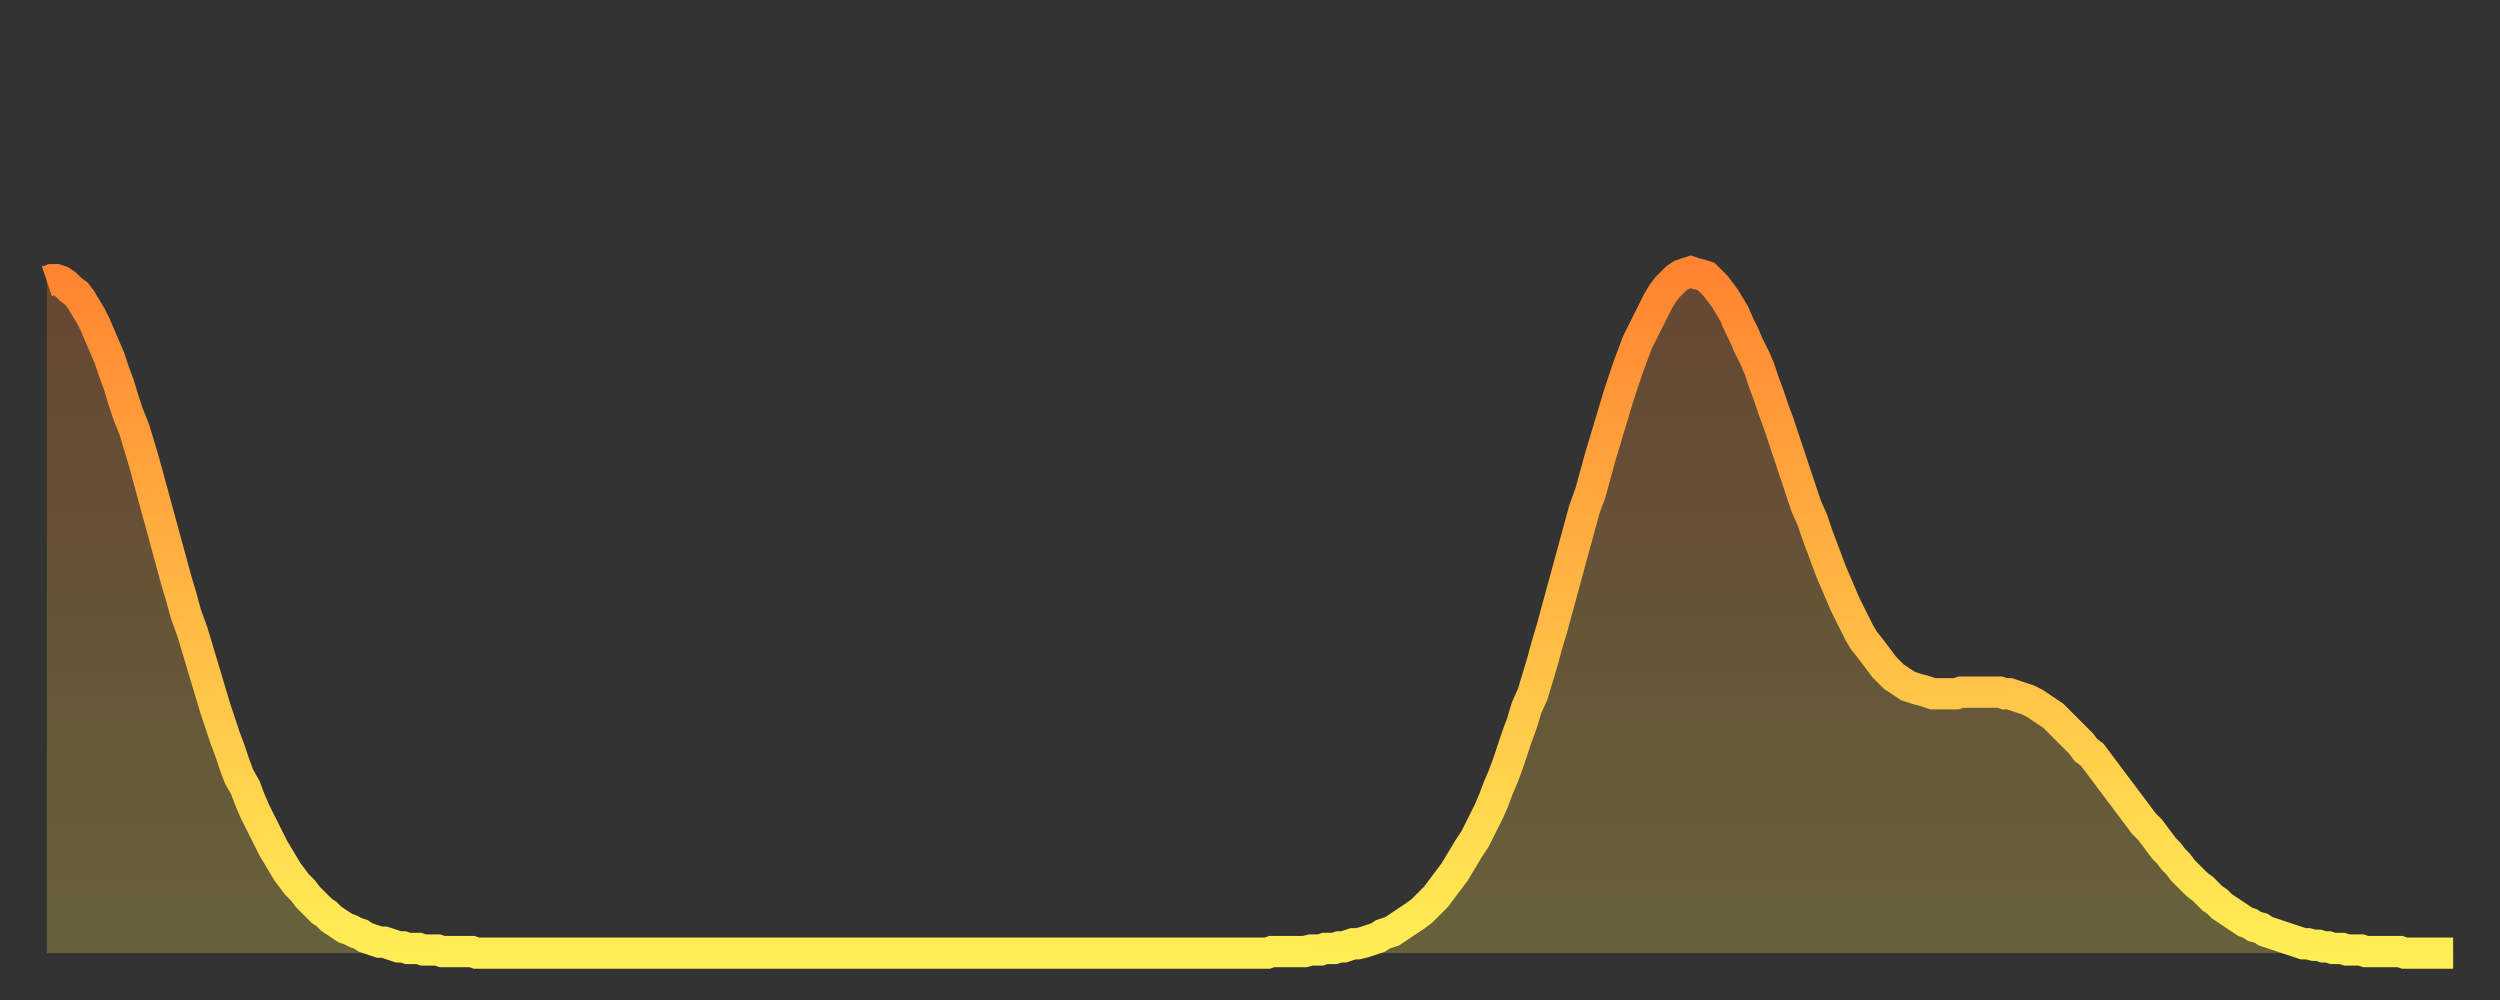 <?xml version="1.0" encoding="utf-8" ?>
<svg baseProfile="full" height="64" version="1.1" width="160" xmlns="http://www.w3.org/2000/svg" xmlns:ev="http://www.w3.org/2001/xml-events" xmlns:xlink="http://www.w3.org/1999/xlink"><rect width="100%" height="100%" fill="#333333" stroke="none"/><defs><linearGradient id="id7632" x1="0" x2="0" y1="0" y2="1"><stop offset="0%" stop-color="#ff8431" /><stop offset="50%" stop-color="#ffb943" /><stop offset="100%" stop-color="#ffee55" /></linearGradient></defs><g transform="translate(3,3)"><g><path d="M 0.0 15.0 0.3 14.9 0.6 14.9 0.9 15.0 1.2 15.2 1.5 15.5 1.9 15.8 2.2 16.2 2.5 16.7 2.8 17.2 3.1 17.8 3.4 18.5 3.7 19.2 4.0 19.9 4.3 20.8 4.6 21.6 4.9 22.6 5.2 23.5 5.6 24.5 5.9 25.5 6.2 26.5 6.5 27.6 6.8 28.7 7.1 29.8 7.4 30.9 7.7 32.0 8.0 33.1 8.3 34.2 8.6 35.2 8.9 36.3 9.3 37.4 9.6 38.4 9.9 39.4 10.2 40.4 10.5 41.4 10.8 42.4 11.1 43.3 11.4 44.2 11.7 45.0 12.0 45.9 12.3 46.7 12.7 47.4 13.0 48.2 13.3 48.9 13.6 49.5 13.9 50.1 14.2 50.7 14.5 51.3 14.8 51.8 15.1 52.3 15.4 52.8 15.7 53.2 16.0 53.6 16.4 54.0 16.7 54.4 17.0 54.7 17.3 55.0 17.6 55.3 17.9 55.5 18.2 55.8 18.5 56.0 18.8 56.2 19.1 56.4 19.4 56.5 19.8 56.7 20.1 56.8 20.4 57.0 20.7 57.1 21.0 57.2 21.3 57.3 21.6 57.3 21.9 57.4 22.2 57.5 22.5 57.6 22.8 57.6 23.1 57.7 23.5 57.7 23.8 57.7 24.1 57.8 24.4 57.8 24.7 57.8 25.0 57.8 25.3 57.9 25.6 57.9 25.9 57.9 26.2 57.9 26.5 57.9 26.8 57.9 27.2 57.9 27.5 58.0 27.8 58.0 28.1 58.0 28.4 58.0 28.7 58.0 29.0 58.0 29.3 58.0 29.6 58.0 29.9 58.0 30.2 58.0 30.6 58.0 30.9 58.0 31.2 58.0 31.5 58.0 31.8 58.0 32.1 58.0 32.4 58.0 32.7 58.0 33.0 58.0 33.3 58.0 33.6 58.0 33.9 58.0 34.3 58.0 34.6 58.0 34.9 58.0 35.2 58.0 35.5 58.0 35.8 58.0 36.1 58.0 36.4 58.0 36.7 58.0 37.0 58.0 37.3 58.0 37.7 58.0 38.0 58.0 38.3 58.0 38.6 58.0 38.9 58.0 39.2 58.0 39.5 58.0 39.8 58.0 40.1 58.0 40.4 58.0 40.7 58.0 41.0 58.0 41.4 58.0 41.7 58.0 42.0 58.0 42.3 58.0 42.6 58.0 42.9 58.0 43.2 58.0 43.5 58.0 43.8 58.0 44.1 58.0 44.4 58.0 44.7 58.0 45.1 58.0 45.4 58.0 45.7 58.0 46.0 58.0 46.3 58.0 46.6 58.0 46.9 58.0 47.2 58.0 47.5 58.0 47.8 58.0 48.1 58.0 48.5 58.0 48.8 58.0 49.1 58.0 49.4 58.0 49.7 58.0 50.0 58.0 50.3 58.0 50.6 58.0 50.9 58.0 51.2 58.0 51.5 58.0 51.8 58.0 52.2 58.0 52.5 58.0 52.8 58.0 53.1 58.0 53.4 58.0 53.7 58.0 54.0 58.0 54.3 58.0 54.6 58.0 54.9 58.0 55.2 58.0 55.6 58.0 55.9 58.0 56.2 58.0 56.5 58.0 56.8 58.0 57.1 58.0 57.4 58.0 57.7 58.0 58.0 58.0 58.3 58.0 58.6 58.0 58.9 58.0 59.3 58.0 59.6 58.0 59.9 58.0 60.2 58.0 60.5 58.0 60.8 58.0 61.1 58.0 61.4 58.0 61.7 58.0 62.0 58.0 62.3 58.0 62.6 58.0 63.0 58.0 63.3 58.0 63.6 58.0 63.9 58.0 64.2 58.0 64.5 58.0 64.8 58.0 65.1 58.0 65.4 58.0 65.7 58.0 66.0 58.0 66.4 58.0 66.7 58.0 67.0 58.0 67.3 58.0 67.6 58.0 67.9 58.0 68.2 58.0 68.5 58.0 68.8 58.0 69.1 58.0 69.4 58.0 69.7 58.0 70.1 58.0 70.4 58.0 70.7 58.0 71.0 58.0 71.3 58.0 71.6 58.0 71.9 58.0 72.2 58.0 72.5 58.0 72.8 58.0 73.1 58.0 73.5 58.0 73.8 58.0 74.1 58.0 74.4 58.0 74.7 58.0 75.0 58.0 75.3 58.0 75.6 58.0 75.9 58.0 76.2 58.0 76.5 58.0 76.8 58.0 77.2 58.0 77.5 58.0 77.8 58.0 78.1 58.0 78.4 57.9 78.7 57.9 79.0 57.9 79.3 57.9 79.6 57.9 79.9 57.9 80.2 57.9 80.5 57.9 80.9 57.8 81.2 57.8 81.5 57.8 81.8 57.7 82.1 57.7 82.4 57.7 82.7 57.6 83.0 57.6 83.3 57.5 83.6 57.4 83.9 57.4 84.3 57.3 84.6 57.2 84.9 57.1 85.2 57.0 85.5 56.8 85.8 56.7 86.1 56.6 86.4 56.4 86.7 56.2 87.0 56.0 87.3 55.8 87.6 55.6 88.0 55.3 88.3 55.0 88.6 54.7 88.9 54.4 89.2 54.0 89.5 53.6 89.8 53.2 90.1 52.8 90.4 52.3 90.7 51.8 91.0 51.3 91.4 50.7 91.7 50.1 92.0 49.5 92.3 48.9 92.6 48.2 92.9 47.4 93.2 46.7 93.5 45.9 93.8 45.0 94.1 44.1 94.4 43.3 94.7 42.3 95.1 41.4 95.4 40.4 95.7 39.4 96.0 38.3 96.3 37.3 96.6 36.2 96.9 35.1 97.2 34.0 97.5 32.9 97.8 31.8 98.1 30.7 98.4 29.6 98.8 28.5 99.1 27.4 99.4 26.3 99.7 25.3 100.0 24.3 100.3 23.3 100.6 22.3 100.9 21.4 101.2 20.5 101.5 19.7 101.8 18.9 102.2 18.1 102.5 17.5 102.8 16.9 103.1 16.3 103.4 15.8 103.7 15.4 104.0 15.1 104.3 14.8 104.6 14.6 104.9 14.5 105.2 14.4 105.5 14.5 105.9 14.6 106.2 14.7 106.5 15.0 106.8 15.3 107.1 15.7 107.4 16.1 107.7 16.6 108.0 17.1 108.3 17.8 108.6 18.4 108.9 19.1 109.3 19.9 109.6 20.6 109.9 21.5 110.2 22.3 110.5 23.2 110.8 24.0 111.1 24.9 111.4 25.8 111.7 26.7 112.0 27.6 112.3 28.5 112.6 29.4 113.0 30.3 113.3 31.2 113.6 32.0 113.9 32.8 114.2 33.6 114.5 34.3 114.8 35.0 115.1 35.7 115.4 36.3 115.7 36.9 116.0 37.5 116.3 38.0 116.7 38.5 117.0 38.9 117.3 39.3 117.6 39.7 117.9 40.0 118.2 40.3 118.5 40.5 118.8 40.7 119.1 40.9 119.4 41.0 119.7 41.1 120.1 41.2 120.4 41.3 120.7 41.4 121.0 41.4 121.3 41.4 121.6 41.4 121.9 41.4 122.2 41.4 122.5 41.3 122.8 41.3 123.1 41.3 123.4 41.3 123.8 41.3 124.1 41.3 124.4 41.3 124.7 41.3 125.0 41.3 125.3 41.4 125.6 41.4 125.9 41.5 126.2 41.6 126.5 41.7 126.8 41.8 127.2 42.0 127.5 42.2 127.8 42.4 128.1 42.6 128.4 42.8 128.7 43.1 129.0 43.4 129.3 43.7 129.6 44.0 129.9 44.3 130.2 44.6 130.5 45.0 130.9 45.3 131.2 45.7 131.5 46.1 131.8 46.5 132.1 46.9 132.4 47.3 132.7 47.7 133.0 48.1 133.3 48.5 133.6 48.9 133.9 49.3 134.2 49.7 134.6 50.1 134.9 50.5 135.2 50.9 135.5 51.3 135.8 51.6 136.1 52.0 136.4 52.3 136.7 52.7 137.0 53.0 137.3 53.3 137.6 53.6 138.0 53.9 138.3 54.2 138.6 54.5 138.9 54.7 139.2 55.0 139.5 55.2 139.8 55.4 140.1 55.6 140.4 55.8 140.7 56.0 141.0 56.1 141.3 56.3 141.7 56.4 142.0 56.6 142.3 56.7 142.6 56.8 142.9 56.9 143.2 57.0 143.5 57.1 143.8 57.2 144.1 57.3 144.4 57.4 144.7 57.4 145.1 57.5 145.4 57.5 145.7 57.6 146.0 57.6 146.3 57.7 146.6 57.7 146.9 57.7 147.2 57.8 147.5 57.8 147.8 57.8 148.1 57.8 148.4 57.9 148.8 57.9 149.1 57.9 149.4 57.9 149.7 57.9 150.0 57.9 150.3 57.9 150.6 57.9 150.9 58.0 151.2 58.0 151.5 58.0 151.8 58.0 152.1 58.0 152.5 58.0 152.8 58.0 153.1 58.0 153.4 58.0 153.7 58.0 154.0 58.0" fill="none" id="graph-curve" opacity="1" stroke="url(#id7632)" stroke-width="2" /><path d="M 0 58 L 0.0 15.0 0.3 14.9 0.6 14.9 0.9 15.0 1.2 15.2 1.5 15.5 1.9 15.8 2.2 16.2 2.5 16.7 2.8 17.2 3.1 17.8 3.4 18.5 3.7 19.2 4.0 19.9 4.3 20.8 4.6 21.6 4.9 22.6 5.2 23.5 5.6 24.5 5.9 25.5 6.2 26.5 6.5 27.6 6.8 28.7 7.1 29.8 7.4 30.9 7.7 32.0 8.0 33.1 8.3 34.2 8.6 35.2 8.9 36.3 9.3 37.4 9.6 38.4 9.9 39.4 10.2 40.4 10.5 41.4 10.8 42.4 11.1 43.3 11.4 44.2 11.7 45.0 12.0 45.9 12.3 46.7 12.7 47.4 13.0 48.2 13.3 48.9 13.6 49.5 13.9 50.1 14.2 50.7 14.5 51.3 14.8 51.8 15.1 52.3 15.4 52.8 15.7 53.2 16.0 53.6 16.4 54.0 16.7 54.4 17.0 54.7 17.3 55.0 17.6 55.3 17.9 55.5 18.2 55.8 18.5 56.0 18.8 56.2 19.1 56.4 19.4 56.5 19.8 56.7 20.1 56.8 20.4 57.0 20.7 57.1 21.0 57.2 21.3 57.3 21.6 57.3 21.9 57.4 22.2 57.5 22.5 57.6 22.8 57.6 23.1 57.7 23.5 57.7 23.8 57.7 24.1 57.8 24.4 57.8 24.7 57.8 25.0 57.8 25.3 57.9 25.6 57.9 25.9 57.9 26.2 57.9 26.5 57.9 26.8 57.9 27.2 57.9 27.5 58.0 27.8 58.0 28.1 58.0 28.4 58.0 28.7 58.0 29.0 58.0 29.3 58.0 29.6 58.0 29.9 58.0 30.2 58.0 30.6 58.0 30.9 58.0 31.2 58.0 31.5 58.0 31.8 58.0 32.1 58.0 32.4 58.0 32.7 58.0 33.0 58.0 33.3 58.0 33.6 58.0 33.9 58.0 34.3 58.0 34.6 58.0 34.9 58.0 35.2 58.0 35.5 58.0 35.8 58.0 36.1 58.0 36.4 58.0 36.7 58.0 37.0 58.0 37.3 58.0 37.7 58.0 38.0 58.0 38.3 58.0 38.6 58.0 38.9 58.0 39.2 58.0 39.5 58.0 39.8 58.0 40.1 58.0 40.4 58.0 40.7 58.0 41.0 58.0 41.4 58.0 41.7 58.0 42.0 58.0 42.3 58.0 42.6 58.0 42.9 58.0 43.2 58.0 43.5 58.0 43.8 58.0 44.1 58.0 44.4 58.0 44.7 58.0 45.1 58.0 45.4 58.0 45.7 58.0 46.0 58.0 46.3 58.0 46.6 58.0 46.9 58.0 47.2 58.0 47.5 58.0 47.8 58.0 48.1 58.0 48.5 58.0 48.8 58.0 49.1 58.0 49.4 58.0 49.7 58.0 50.0 58.0 50.3 58.0 50.6 58.0 50.9 58.0 51.2 58.0 51.5 58.0 51.8 58.0 52.2 58.0 52.5 58.0 52.8 58.0 53.1 58.0 53.4 58.0 53.7 58.0 54.0 58.0 54.3 58.0 54.6 58.0 54.9 58.0 55.2 58.0 55.6 58.0 55.9 58.0 56.2 58.0 56.5 58.0 56.8 58.0 57.1 58.0 57.4 58.0 57.7 58.0 58.0 58.0 58.3 58.0 58.6 58.0 58.9 58.0 59.3 58.0 59.6 58.0 59.9 58.0 60.2 58.0 60.5 58.0 60.8 58.0 61.1 58.0 61.4 58.0 61.7 58.0 62.0 58.0 62.3 58.0 62.6 58.0 63.0 58.0 63.3 58.0 63.6 58.0 63.9 58.0 64.2 58.0 64.5 58.0 64.8 58.0 65.1 58.0 65.4 58.0 65.7 58.0 66.0 58.0 66.4 58.0 66.7 58.0 67.0 58.0 67.3 58.0 67.6 58.0 67.9 58.0 68.2 58.0 68.5 58.0 68.8 58.0 69.1 58.0 69.4 58.0 69.7 58.0 70.1 58.0 70.4 58.0 70.7 58.0 71.0 58.0 71.3 58.0 71.6 58.0 71.9 58.0 72.2 58.0 72.5 58.0 72.8 58.0 73.1 58.0 73.5 58.0 73.8 58.0 74.1 58.0 74.4 58.0 74.7 58.0 75.0 58.0 75.3 58.0 75.6 58.0 75.9 58.0 76.2 58.0 76.5 58.0 76.8 58.0 77.2 58.0 77.5 58.0 77.8 58.0 78.1 58.0 78.4 57.9 78.7 57.9 79.0 57.9 79.3 57.9 79.6 57.9 79.9 57.9 80.2 57.9 80.5 57.9 80.9 57.8 81.2 57.8 81.5 57.8 81.8 57.7 82.1 57.7 82.4 57.7 82.7 57.6 83.0 57.6 83.3 57.5 83.6 57.4 83.9 57.4 84.3 57.3 84.6 57.2 84.9 57.1 85.2 57.0 85.5 56.8 85.8 56.7 86.1 56.6 86.4 56.4 86.7 56.2 87.0 56.0 87.3 55.8 87.6 55.6 88.0 55.3 88.3 55.0 88.6 54.7 88.9 54.4 89.2 54.0 89.5 53.6 89.8 53.2 90.1 52.8 90.4 52.3 90.7 51.8 91.0 51.3 91.4 50.7 91.7 50.1 92.0 49.5 92.3 48.9 92.6 48.2 92.9 47.4 93.2 46.7 93.5 45.9 93.8 45.0 94.1 44.1 94.4 43.3 94.7 42.3 95.1 41.4 95.4 40.4 95.7 39.4 96.0 38.3 96.3 37.3 96.6 36.2 96.9 35.1 97.2 34.0 97.5 32.9 97.8 31.8 98.1 30.7 98.4 29.6 98.8 28.5 99.1 27.4 99.4 26.3 99.7 25.3 100.0 24.3 100.3 23.3 100.6 22.3 100.9 21.4 101.2 20.5 101.5 19.7 101.8 18.9 102.2 18.1 102.5 17.5 102.8 16.9 103.1 16.3 103.4 15.8 103.7 15.4 104.0 15.1 104.3 14.8 104.6 14.6 104.9 14.5 105.2 14.4 105.5 14.5 105.9 14.6 106.2 14.7 106.5 15.0 106.8 15.3 107.1 15.7 107.4 16.1 107.7 16.6 108.0 17.1 108.3 17.8 108.6 18.4 108.9 19.1 109.3 19.9 109.6 20.6 109.9 21.5 110.2 22.3 110.5 23.2 110.8 24.0 111.1 24.9 111.4 25.8 111.7 26.7 112.0 27.6 112.3 28.5 112.6 29.4 113.0 30.3 113.3 31.2 113.6 32.0 113.9 32.8 114.2 33.6 114.5 34.3 114.8 35.0 115.1 35.7 115.4 36.3 115.7 36.9 116.0 37.5 116.3 38.0 116.7 38.5 117.0 38.9 117.3 39.3 117.6 39.7 117.9 40.0 118.2 40.3 118.5 40.5 118.8 40.7 119.1 40.9 119.4 41.0 119.7 41.1 120.1 41.2 120.4 41.3 120.7 41.4 121.0 41.4 121.3 41.4 121.6 41.4 121.9 41.4 122.2 41.4 122.5 41.3 122.8 41.3 123.1 41.3 123.4 41.3 123.8 41.3 124.1 41.3 124.4 41.3 124.7 41.3 125.0 41.3 125.3 41.4 125.6 41.4 125.9 41.5 126.2 41.6 126.5 41.7 126.8 41.8 127.2 42.0 127.5 42.2 127.8 42.4 128.1 42.6 128.4 42.8 128.7 43.1 129.0 43.4 129.3 43.7 129.6 44.0 129.9 44.3 130.2 44.6 130.5 45.0 130.9 45.3 131.2 45.7 131.5 46.1 131.8 46.5 132.1 46.9 132.4 47.3 132.7 47.7 133.0 48.1 133.3 48.5 133.6 48.9 133.9 49.3 134.2 49.7 134.6 50.1 134.9 50.5 135.2 50.9 135.5 51.3 135.8 51.6 136.1 52.0 136.4 52.3 136.7 52.7 137.0 53.0 137.3 53.3 137.6 53.6 138.0 53.9 138.3 54.2 138.6 54.5 138.9 54.7 139.2 55.0 139.5 55.2 139.8 55.4 140.1 55.6 140.4 55.8 140.7 56.0 141.0 56.1 141.3 56.3 141.7 56.4 142.0 56.6 142.3 56.7 142.6 56.8 142.9 56.9 143.2 57.0 143.5 57.1 143.8 57.2 144.1 57.3 144.4 57.4 144.7 57.4 145.1 57.5 145.4 57.5 145.7 57.6 146.0 57.6 146.3 57.7 146.6 57.7 146.9 57.7 147.2 57.8 147.5 57.8 147.8 57.8 148.1 57.8 148.4 57.9 148.8 57.9 149.1 57.9 149.4 57.9 149.7 57.9 150.0 57.9 150.3 57.9 150.6 57.9 150.9 58.0 151.2 58.0 151.5 58.0 151.8 58.0 152.1 58.0 152.5 58.0 152.8 58.0 153.1 58.0 153.4 58.0 153.7 58.0 154.0 58.0 154 58" fill="url(#id7632)" fill-opacity=".25" id="graph-shadow" /></g></g></svg>